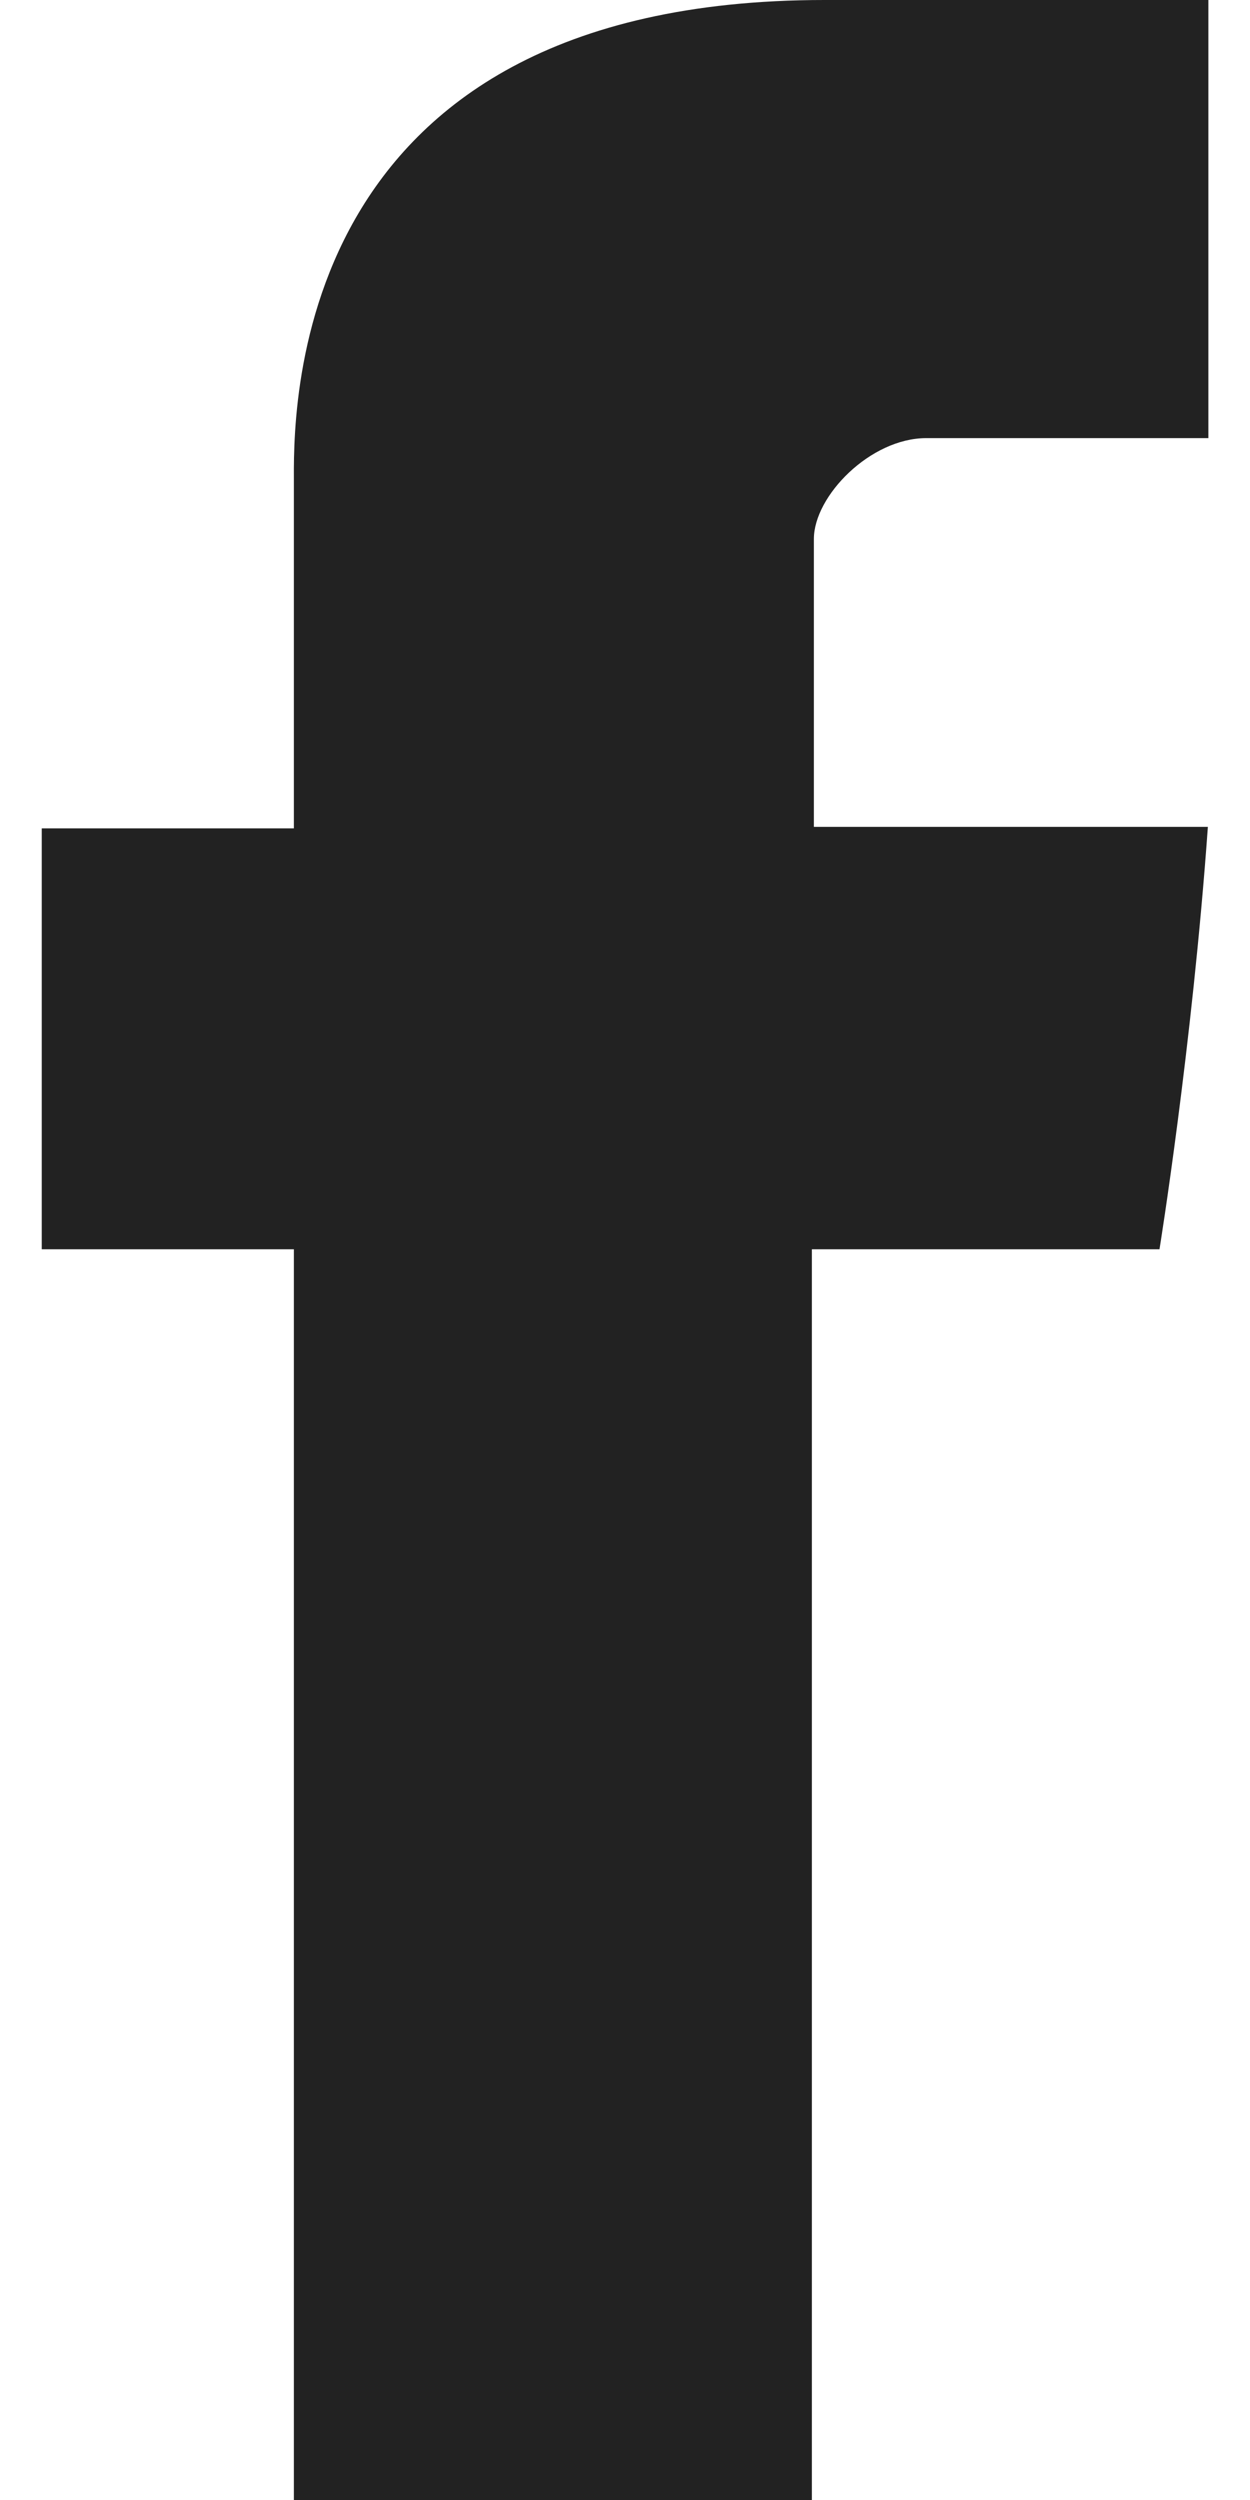 <svg width="10" height="20" viewBox="0 0 10 20" xmlns="http://www.w3.org/2000/svg" fill="#222222">
<path d="M2.351 3.873C2.351 4.377 2.351 6.627 2.351 6.627H0.334V9.994H2.351V20H6.495V9.994H9.276C9.276 9.994 9.537 8.38 9.663 6.615C9.301 6.615 6.511 6.615 6.511 6.615C6.511 6.615 6.511 4.656 6.511 4.312C6.511 3.968 6.963 3.505 7.41 3.505C7.855 3.505 8.796 3.505 9.667 3.505C9.667 3.047 9.667 1.463 9.667 1.20278e-08C8.504 1.20278e-08 7.181 1.20278e-08 6.597 1.20278e-08C2.249 -0 2.351 3.37 2.351 3.873Z"/>
</svg>
